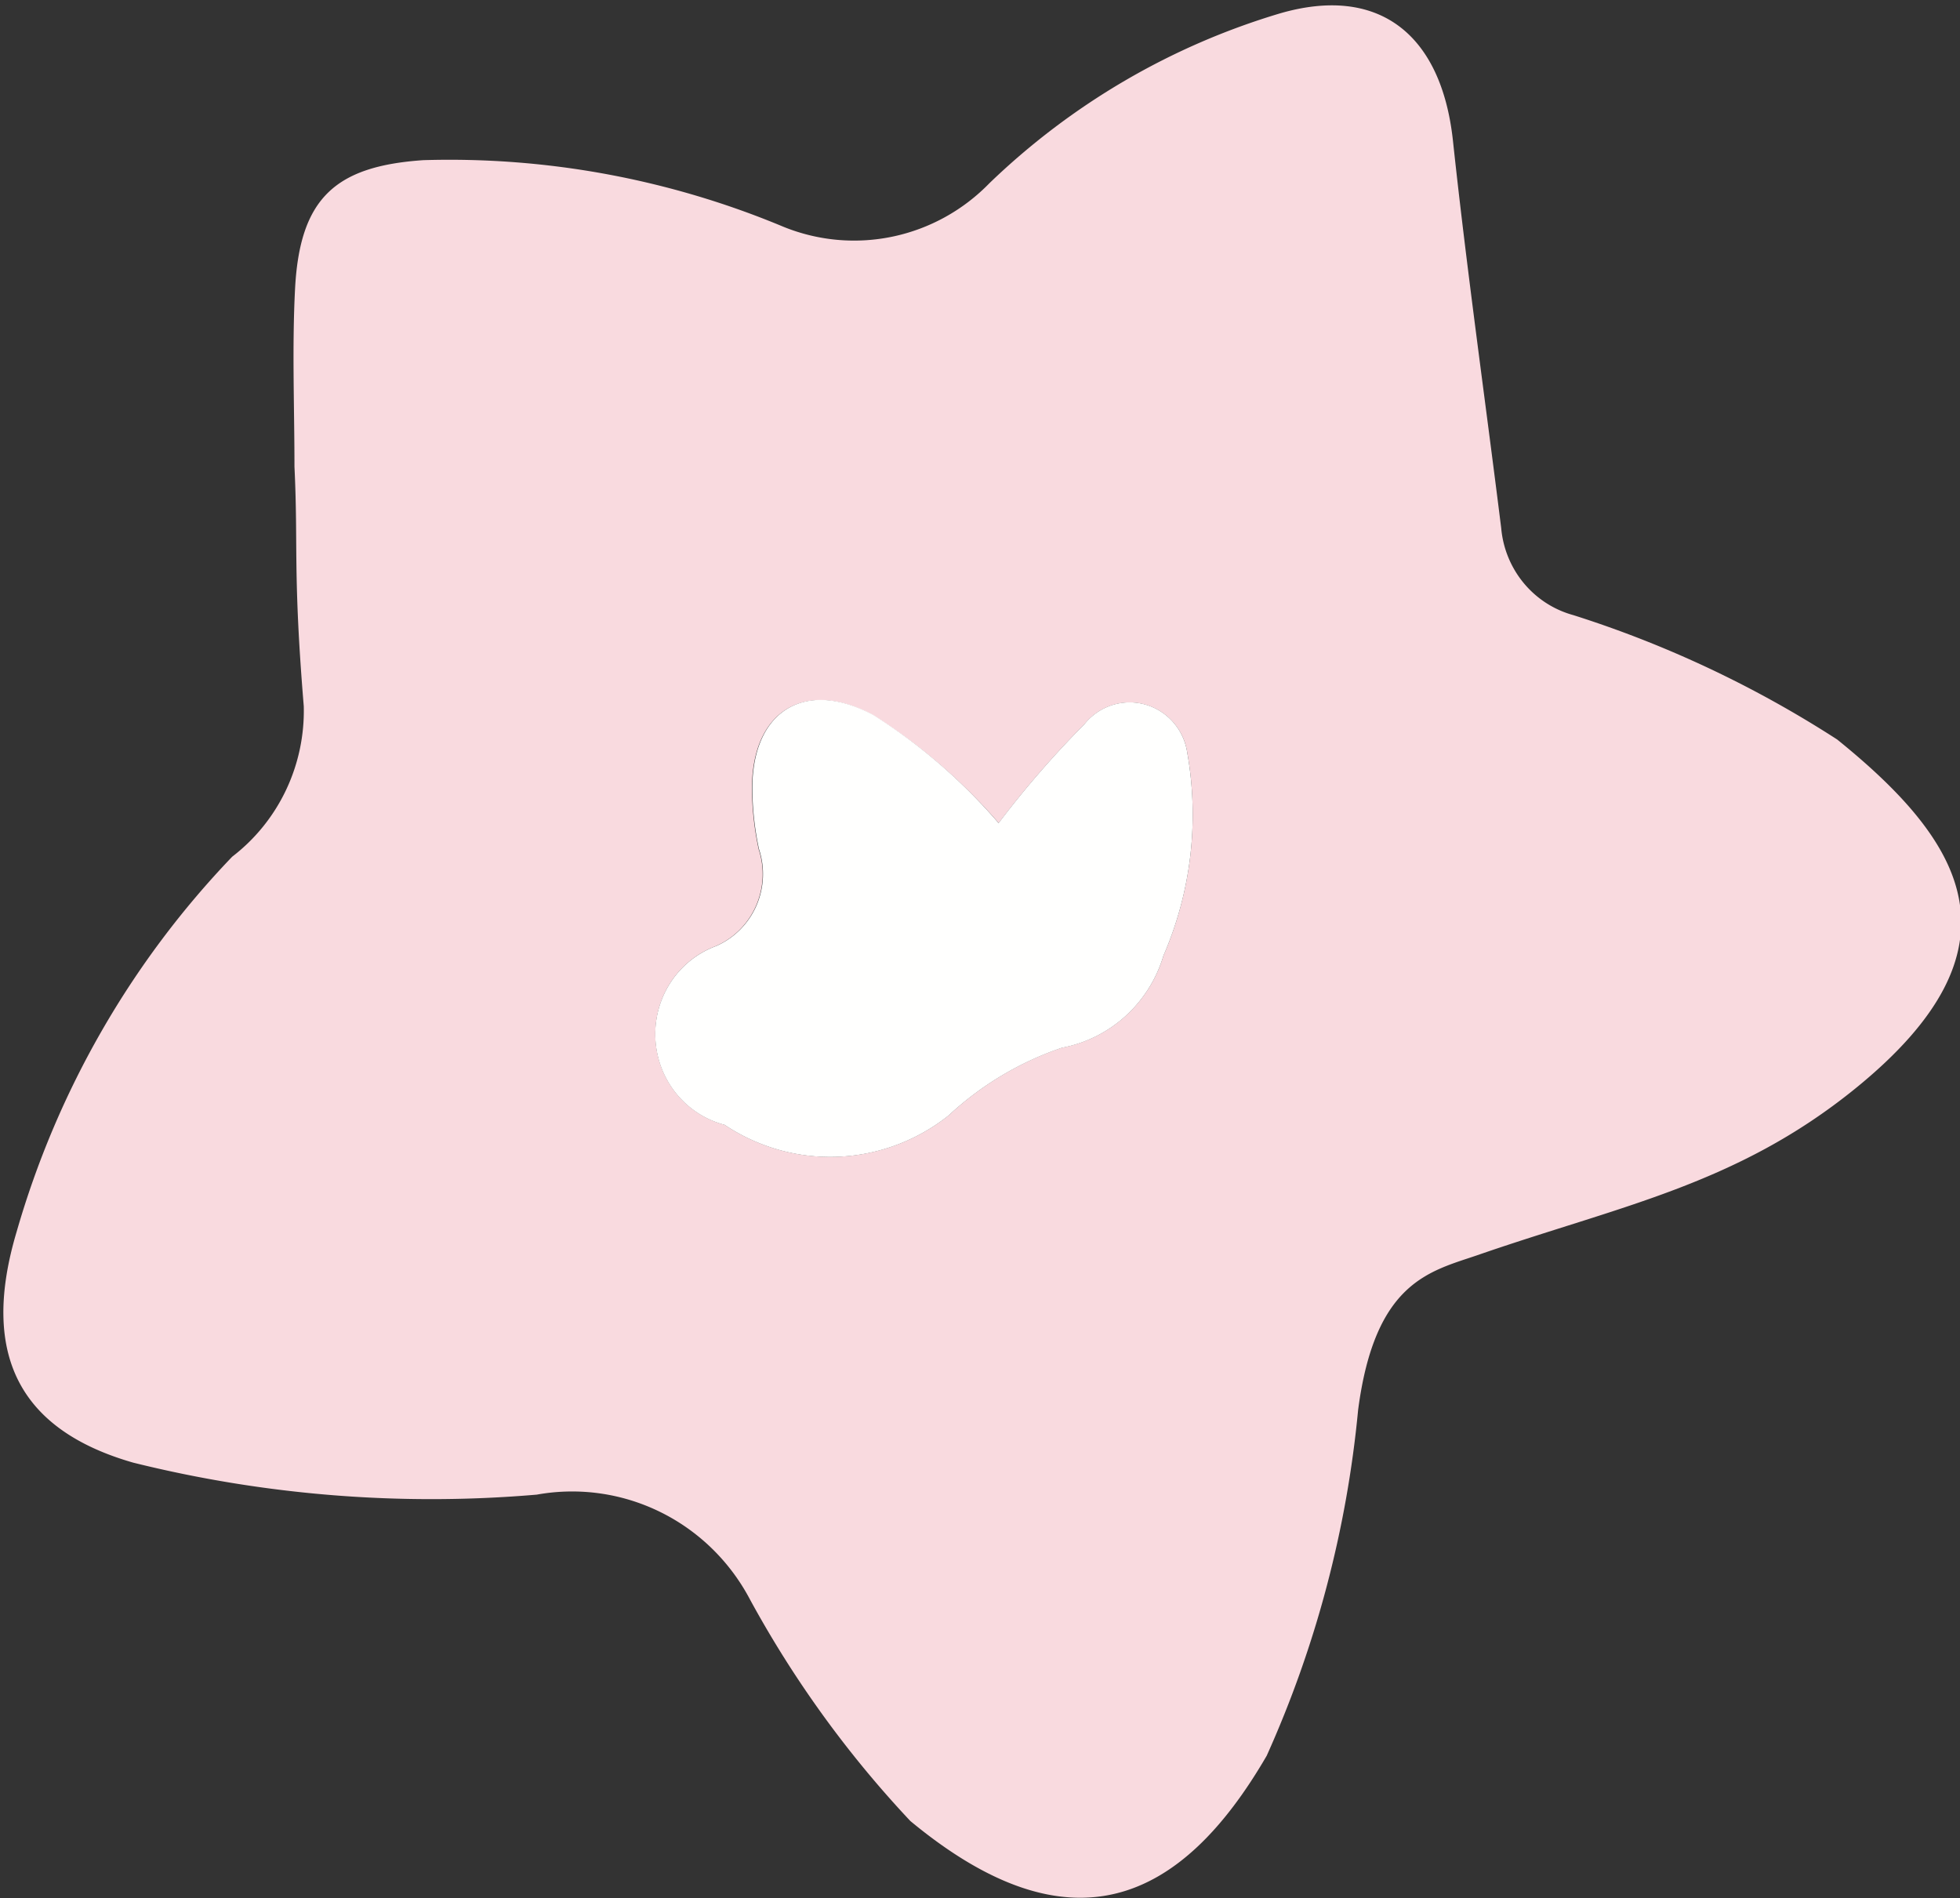 <svg height="23.265" width="24.022" xmlns="http://www.w3.org/2000/svg"><rect width="100%" height="100%" fill="#333333" stroke="none"/><path d="M.203 15.1a10.888 11.02 0 012.643-4.6 2.214 2.241 0 00.877-1.844c-.134-1.627-.067-1.96-.114-2.935 0-.726-.03-1.453.007-2.176.057-1.117.494-1.508 1.572-1.582a10.73 10.861 0 014.42.819 2.326 2.354 0 002.519-.537A8.748 8.854 0 0115.688.164c1.207-.35 1.976.25 2.119 1.556.17 1.588.395 3.17.592 4.753a1.201 1.216 0 00.883 1.066 13.515 13.679 0 013.235 1.525c1.548 1.251 2.363 2.546.214 4.284-1.454 1.176-2.885 1.433-4.623 2.036-.585.2-1.258.324-1.463 1.9a13.125 13.284 0 01-1.12 4.235c-1.045 1.8-2.401 2.43-4.368.8a12.987 13.145 0 01-1.963-2.711 2.47 2.5 0 00-2.615-1.289 15.33 15.517 0 01-4.946-.392C.231 17.525-.242 16.593.203 15.1zm8.678-1.314a2.35 2.379 0 002.743-.113 3.874 3.921 0 011.39-.832 1.606 1.626 0 001.246-1.13 4.248 4.3 0 00.291-2.487.714.723 0 00-1.261-.346 11.804 11.947 0 00-1.05 1.21 6.828 6.911 0 00-1.542-1.324c-.839-.446-1.482-.048-1.482.9a3.557 3.6 0 00.082.744.95.961 0 01-.532 1.191 1.135 1.149 0 00.115 2.187z" fill="#f9dadf"/><path d="M8.772 11.597a.95.961 0 00.53-1.191 3.557 3.6 0 01-.081-.744c0-.949.641-1.347 1.482-.9a6.83 6.912 0 011.536 1.326 11.805 11.948 0 011.05-1.21.714.723 0 011.262.346 4.248 4.3 0 01-.291 2.488 1.606 1.626 0 01-1.245 1.13 3.874 3.921 0 00-1.391.832 2.35 2.379 0 01-2.743.113 1.135 1.149 0 01-.109-2.19z" fill="#fffffe"/></svg>